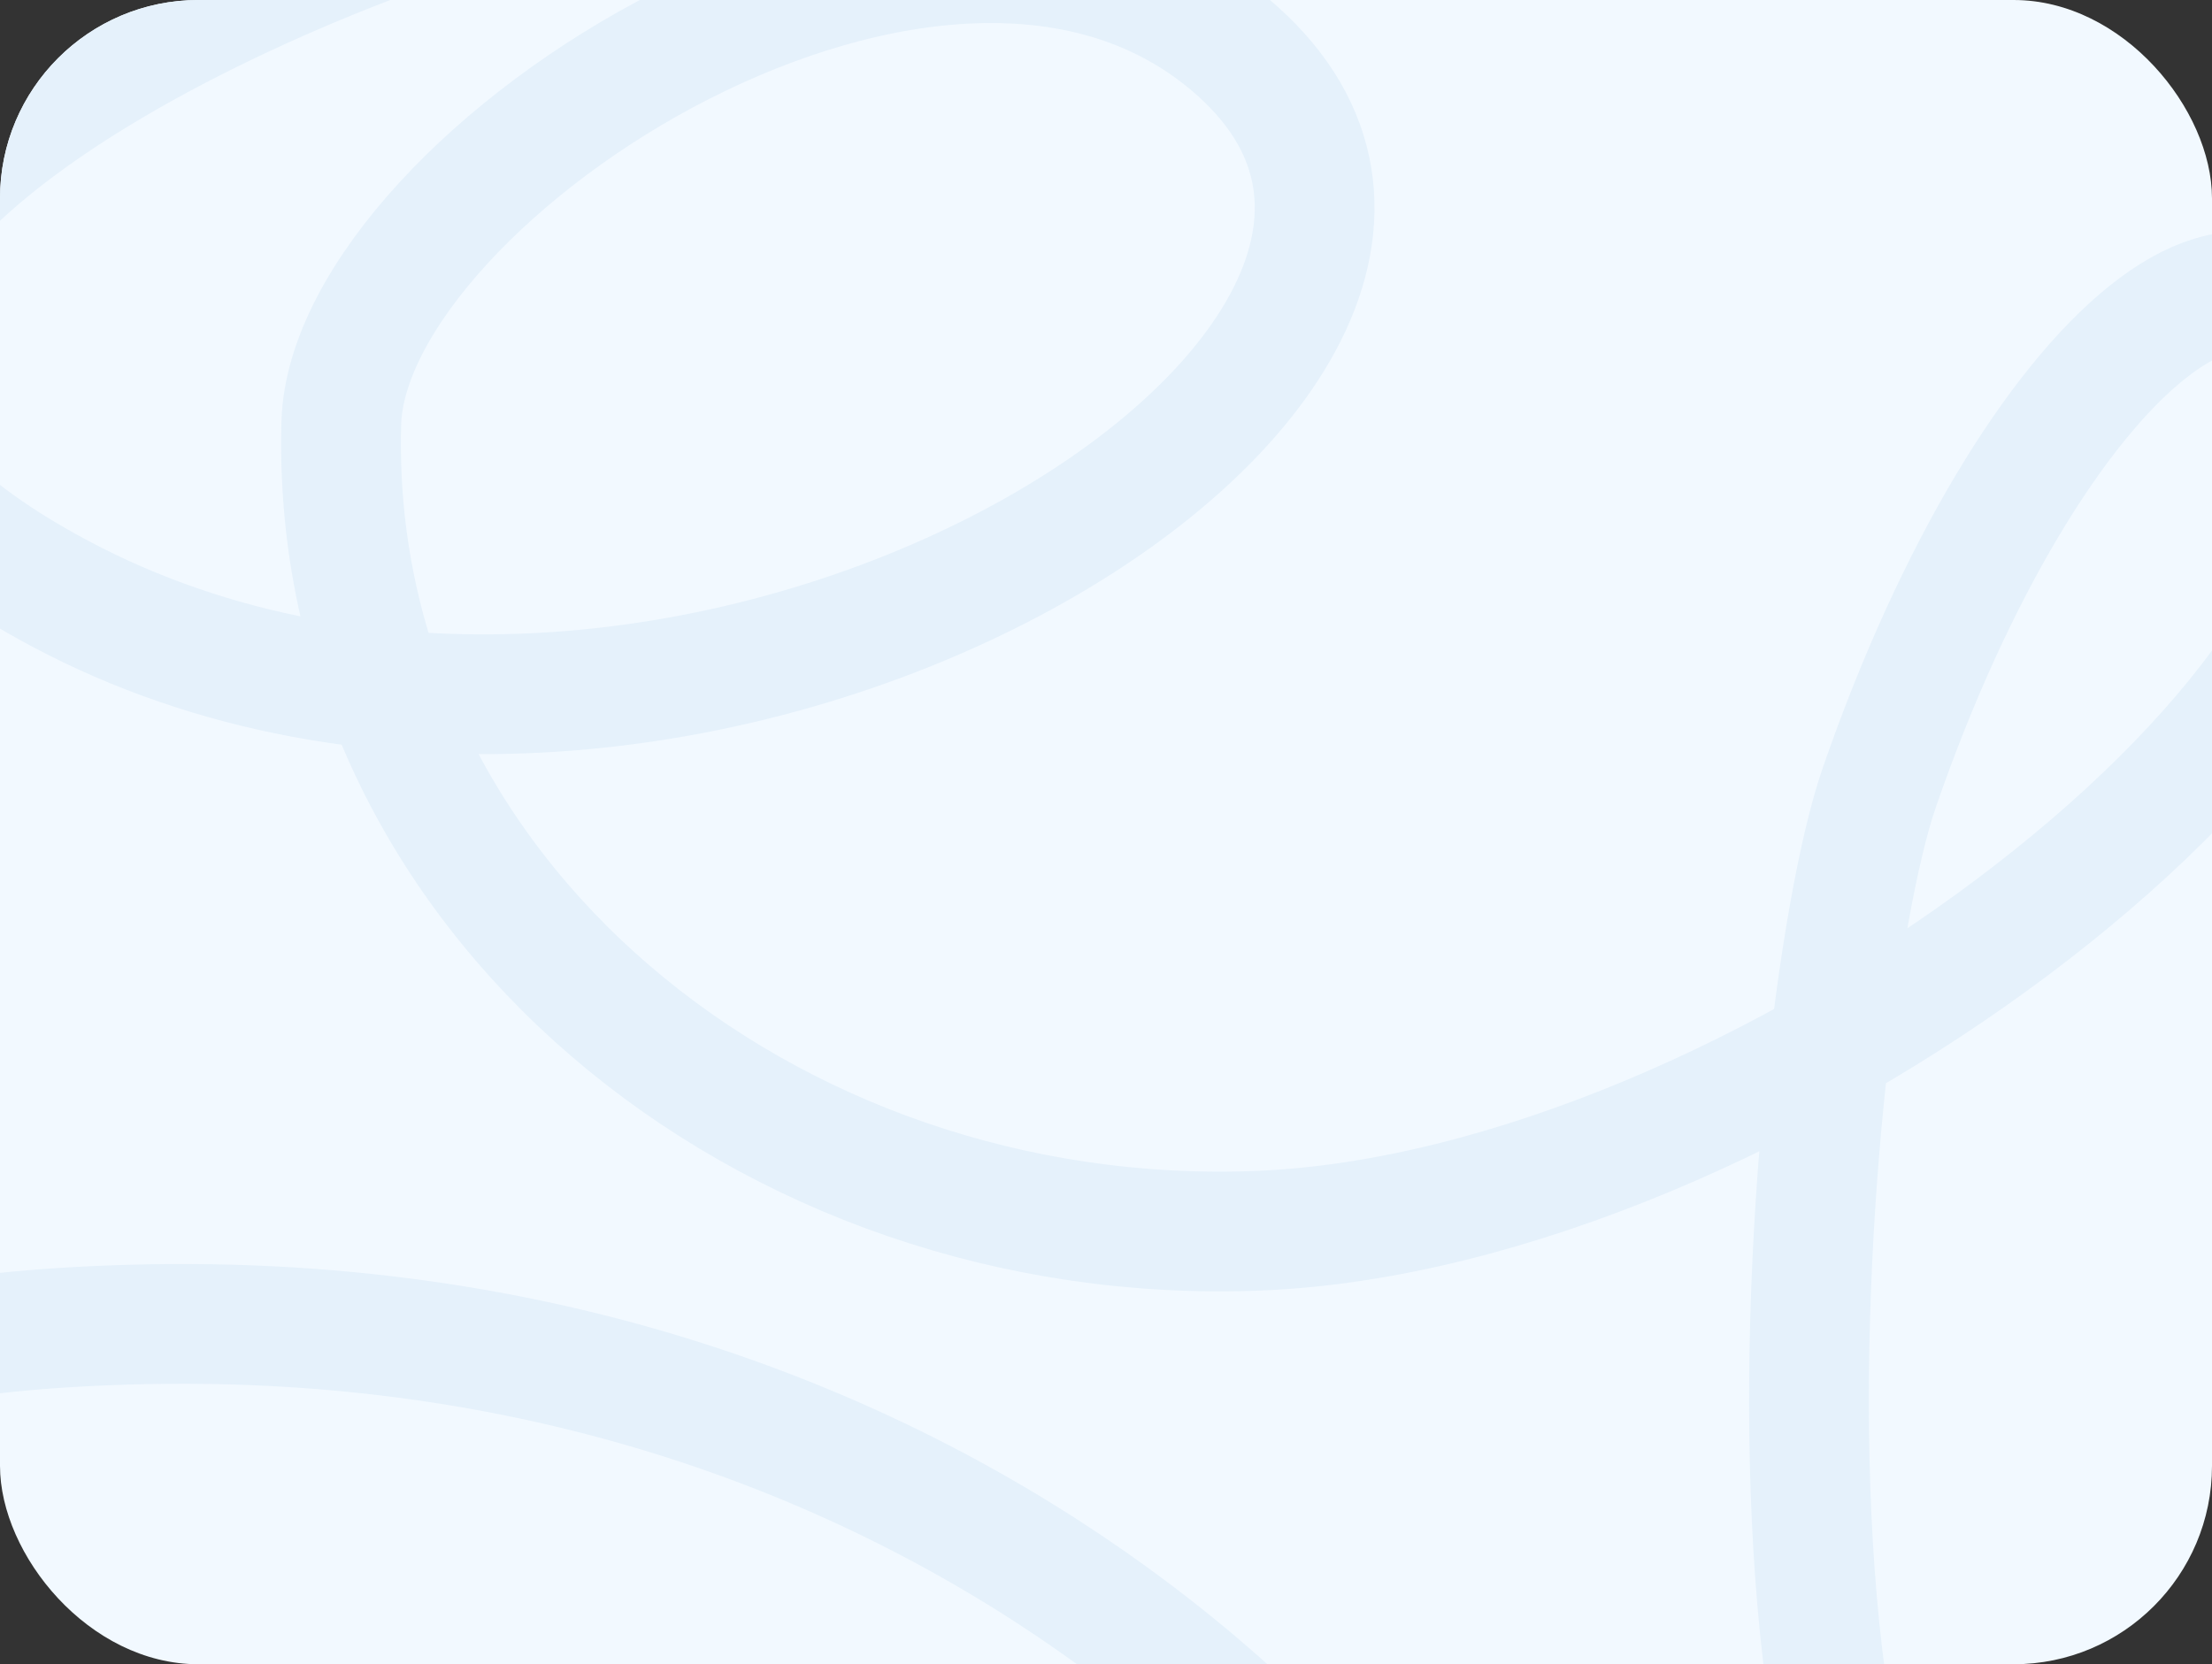 <?xml version="1.0" encoding="UTF-8"?> <svg xmlns="http://www.w3.org/2000/svg" width="1293" height="973" viewBox="0 0 1293 973" fill="none"><rect x="0" y="0" width="1293" height="973" fill="#333333" stroke="none"/><g clip-path="url(#clip0_8_2)"><rect x="0" width="1293" height="973" rx="116" fill="#F2F9FF"></rect><path d="M249.5 -45C57.333 21.333 -254.6 192.6 35 347C397 540 926.5 212.284 723.5 30C552 -124 203.5 102.5 199.5 247.5C191.914 522.5 448 731.5 736.5 719.5C1025 707.5 1408 416.5 1372 247.5C1336 78.5 1187.08 204 1098.5 460.5C1050.5 599.5 998.501 1253 1233 1209.5C1467.5 1166 1528.5 960 1474.5 868.5M847.501 1179C861.501 1135 599.5 758.5 74 774.5C-346.4 787.3 -66 987.5 73.999 1067" stroke="#E5F1FB" stroke-width="70" stroke-linecap="round" stroke-linejoin="round"></path></g><defs><clipPath id="clip0_8_2"><rect x="0" width="1293" height="973" rx="116" fill="white"></rect></clipPath></defs></svg> 
